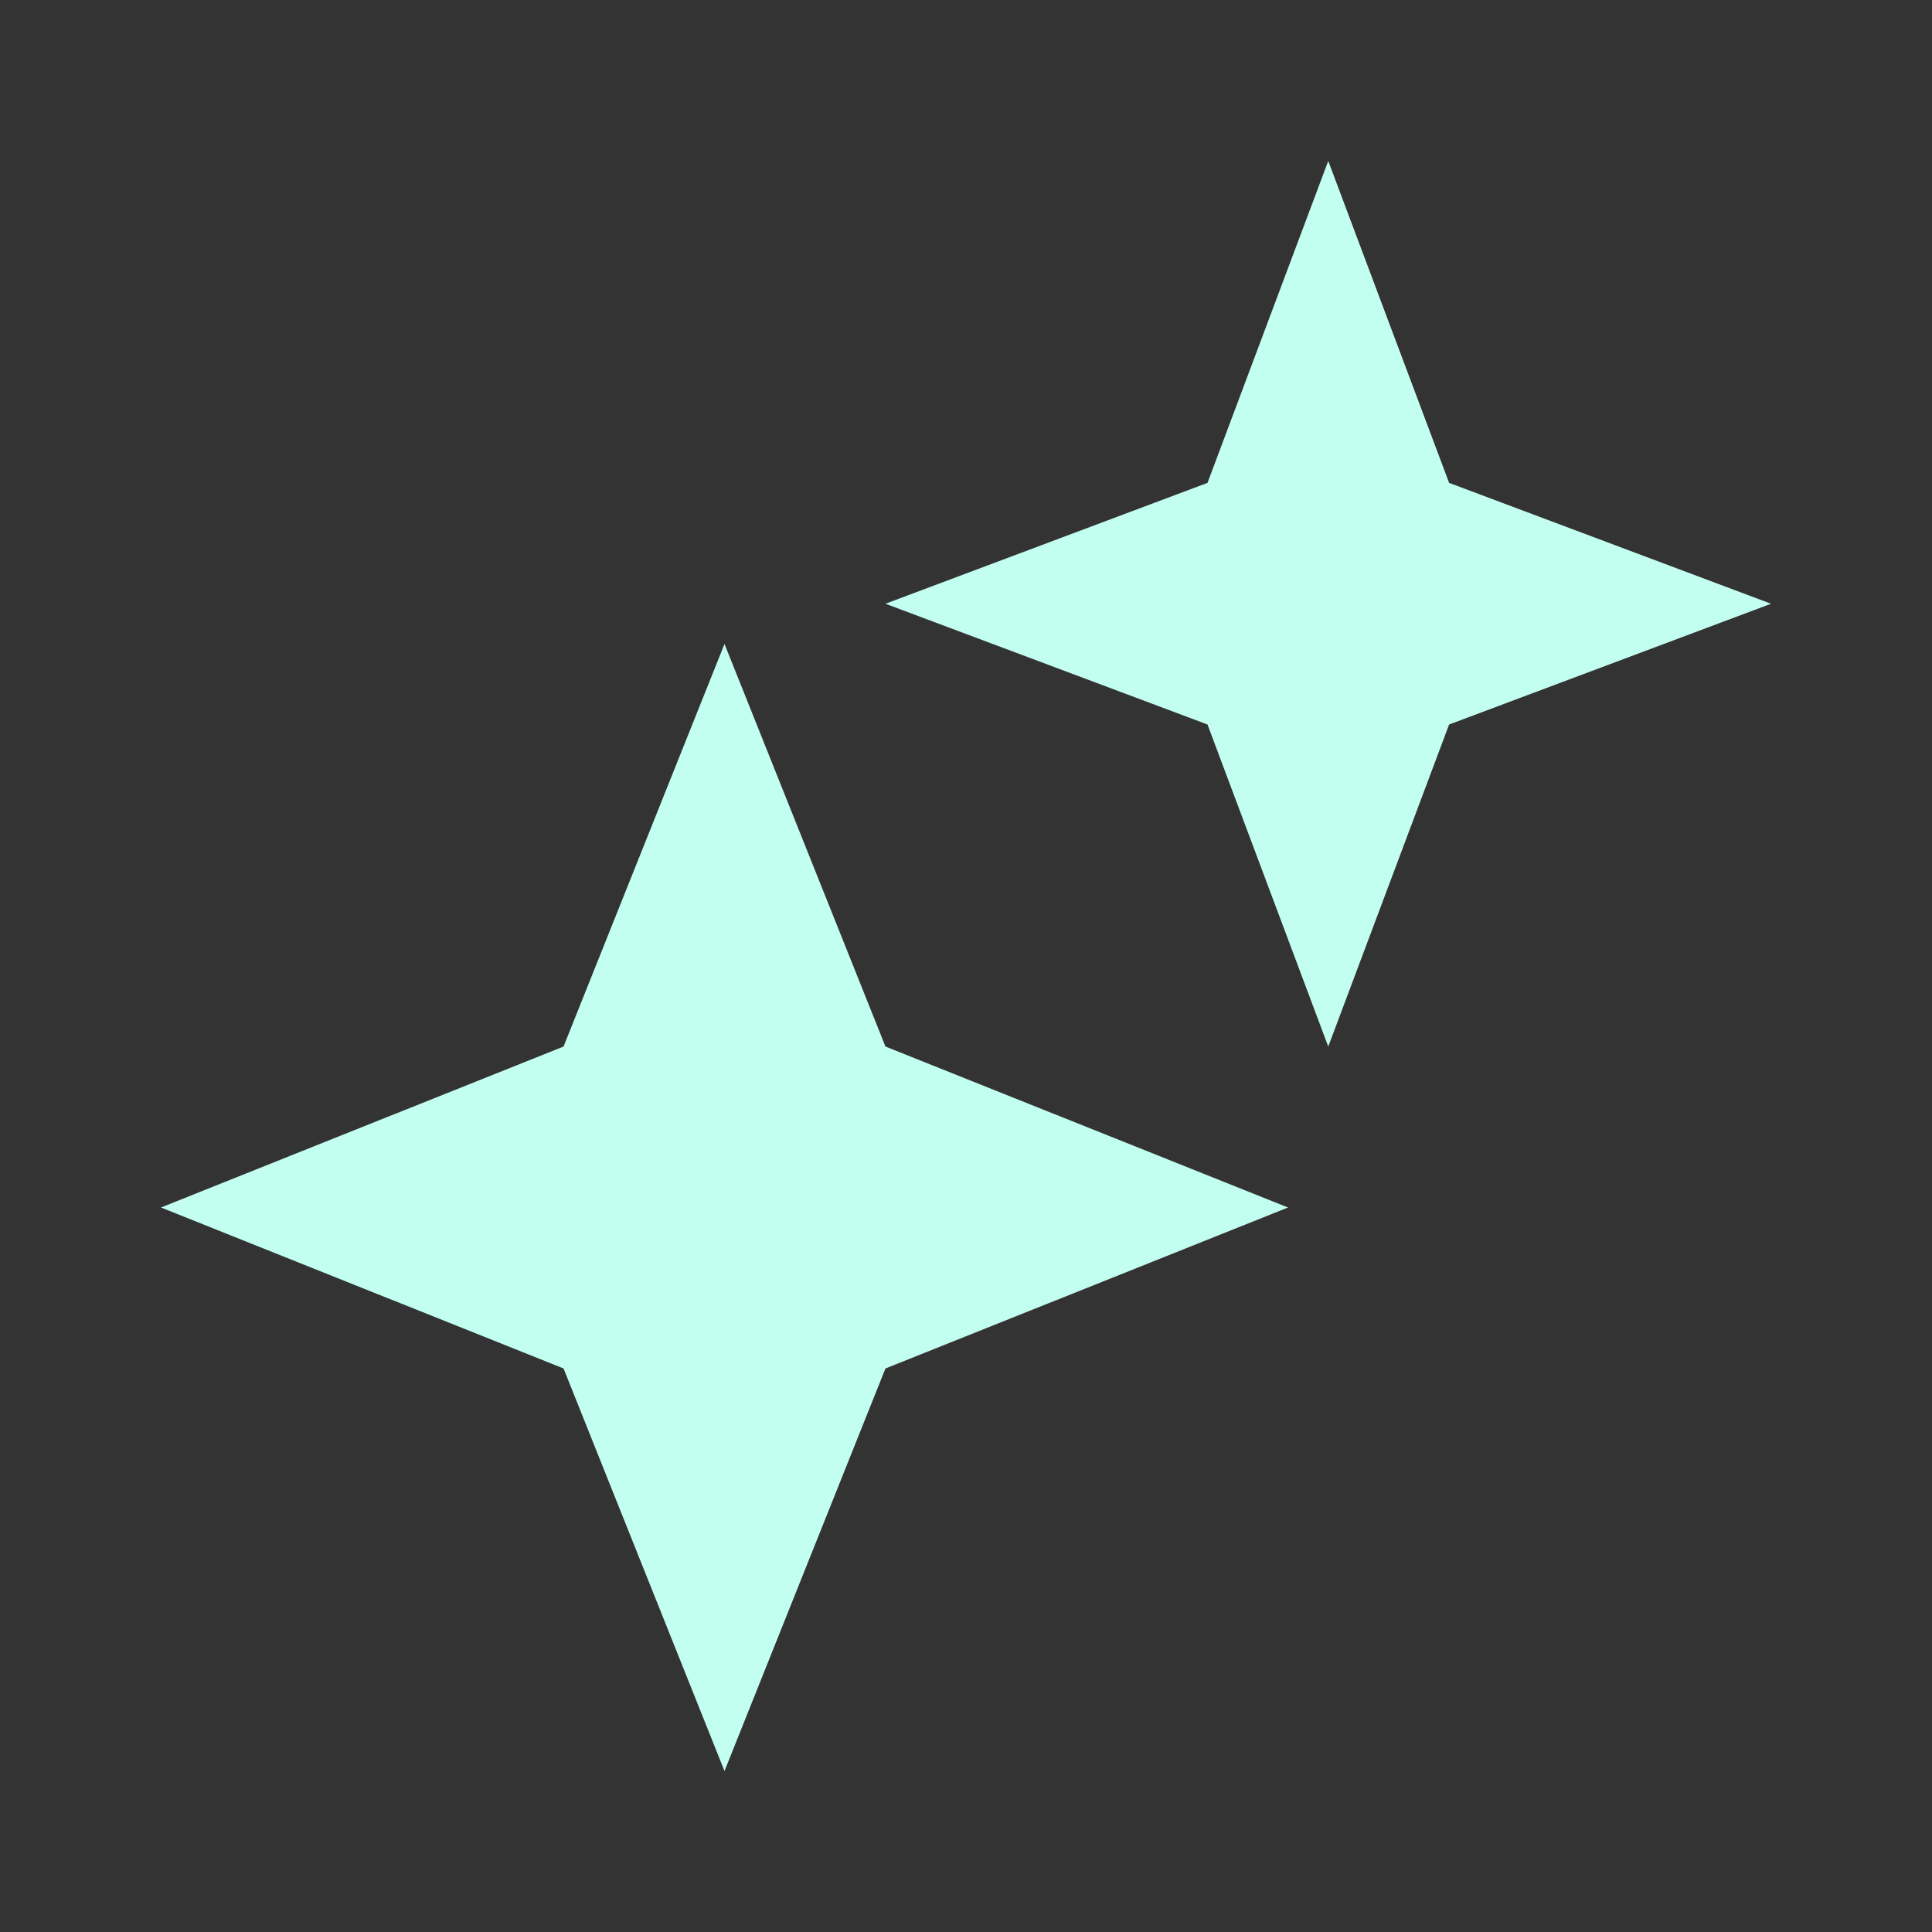 <svg preserveAspectRatio="none" width="100%" height="100%" overflow="visible" style="display: block;" viewBox="0 0 16 16" fill="none" xmlns="http://www.w3.org/2000/svg">
<rect x="0" y="0" width="16" height="16" fill="#333333" stroke="none"/>
<g id="ix:ai">
<path id="Vector" d="M10 6L7.333 5L10 3.999L11 1.333L12.001 3.999L14.667 5L12.001 6L11 8.667L10 6ZM4.667 11.333L1.333 10L4.667 8.667L6 5.333L7.333 8.667L10.667 10L7.333 11.333L6 14.667L4.667 11.333Z" fill="#C3FFF0"/>
</g>
</svg>
